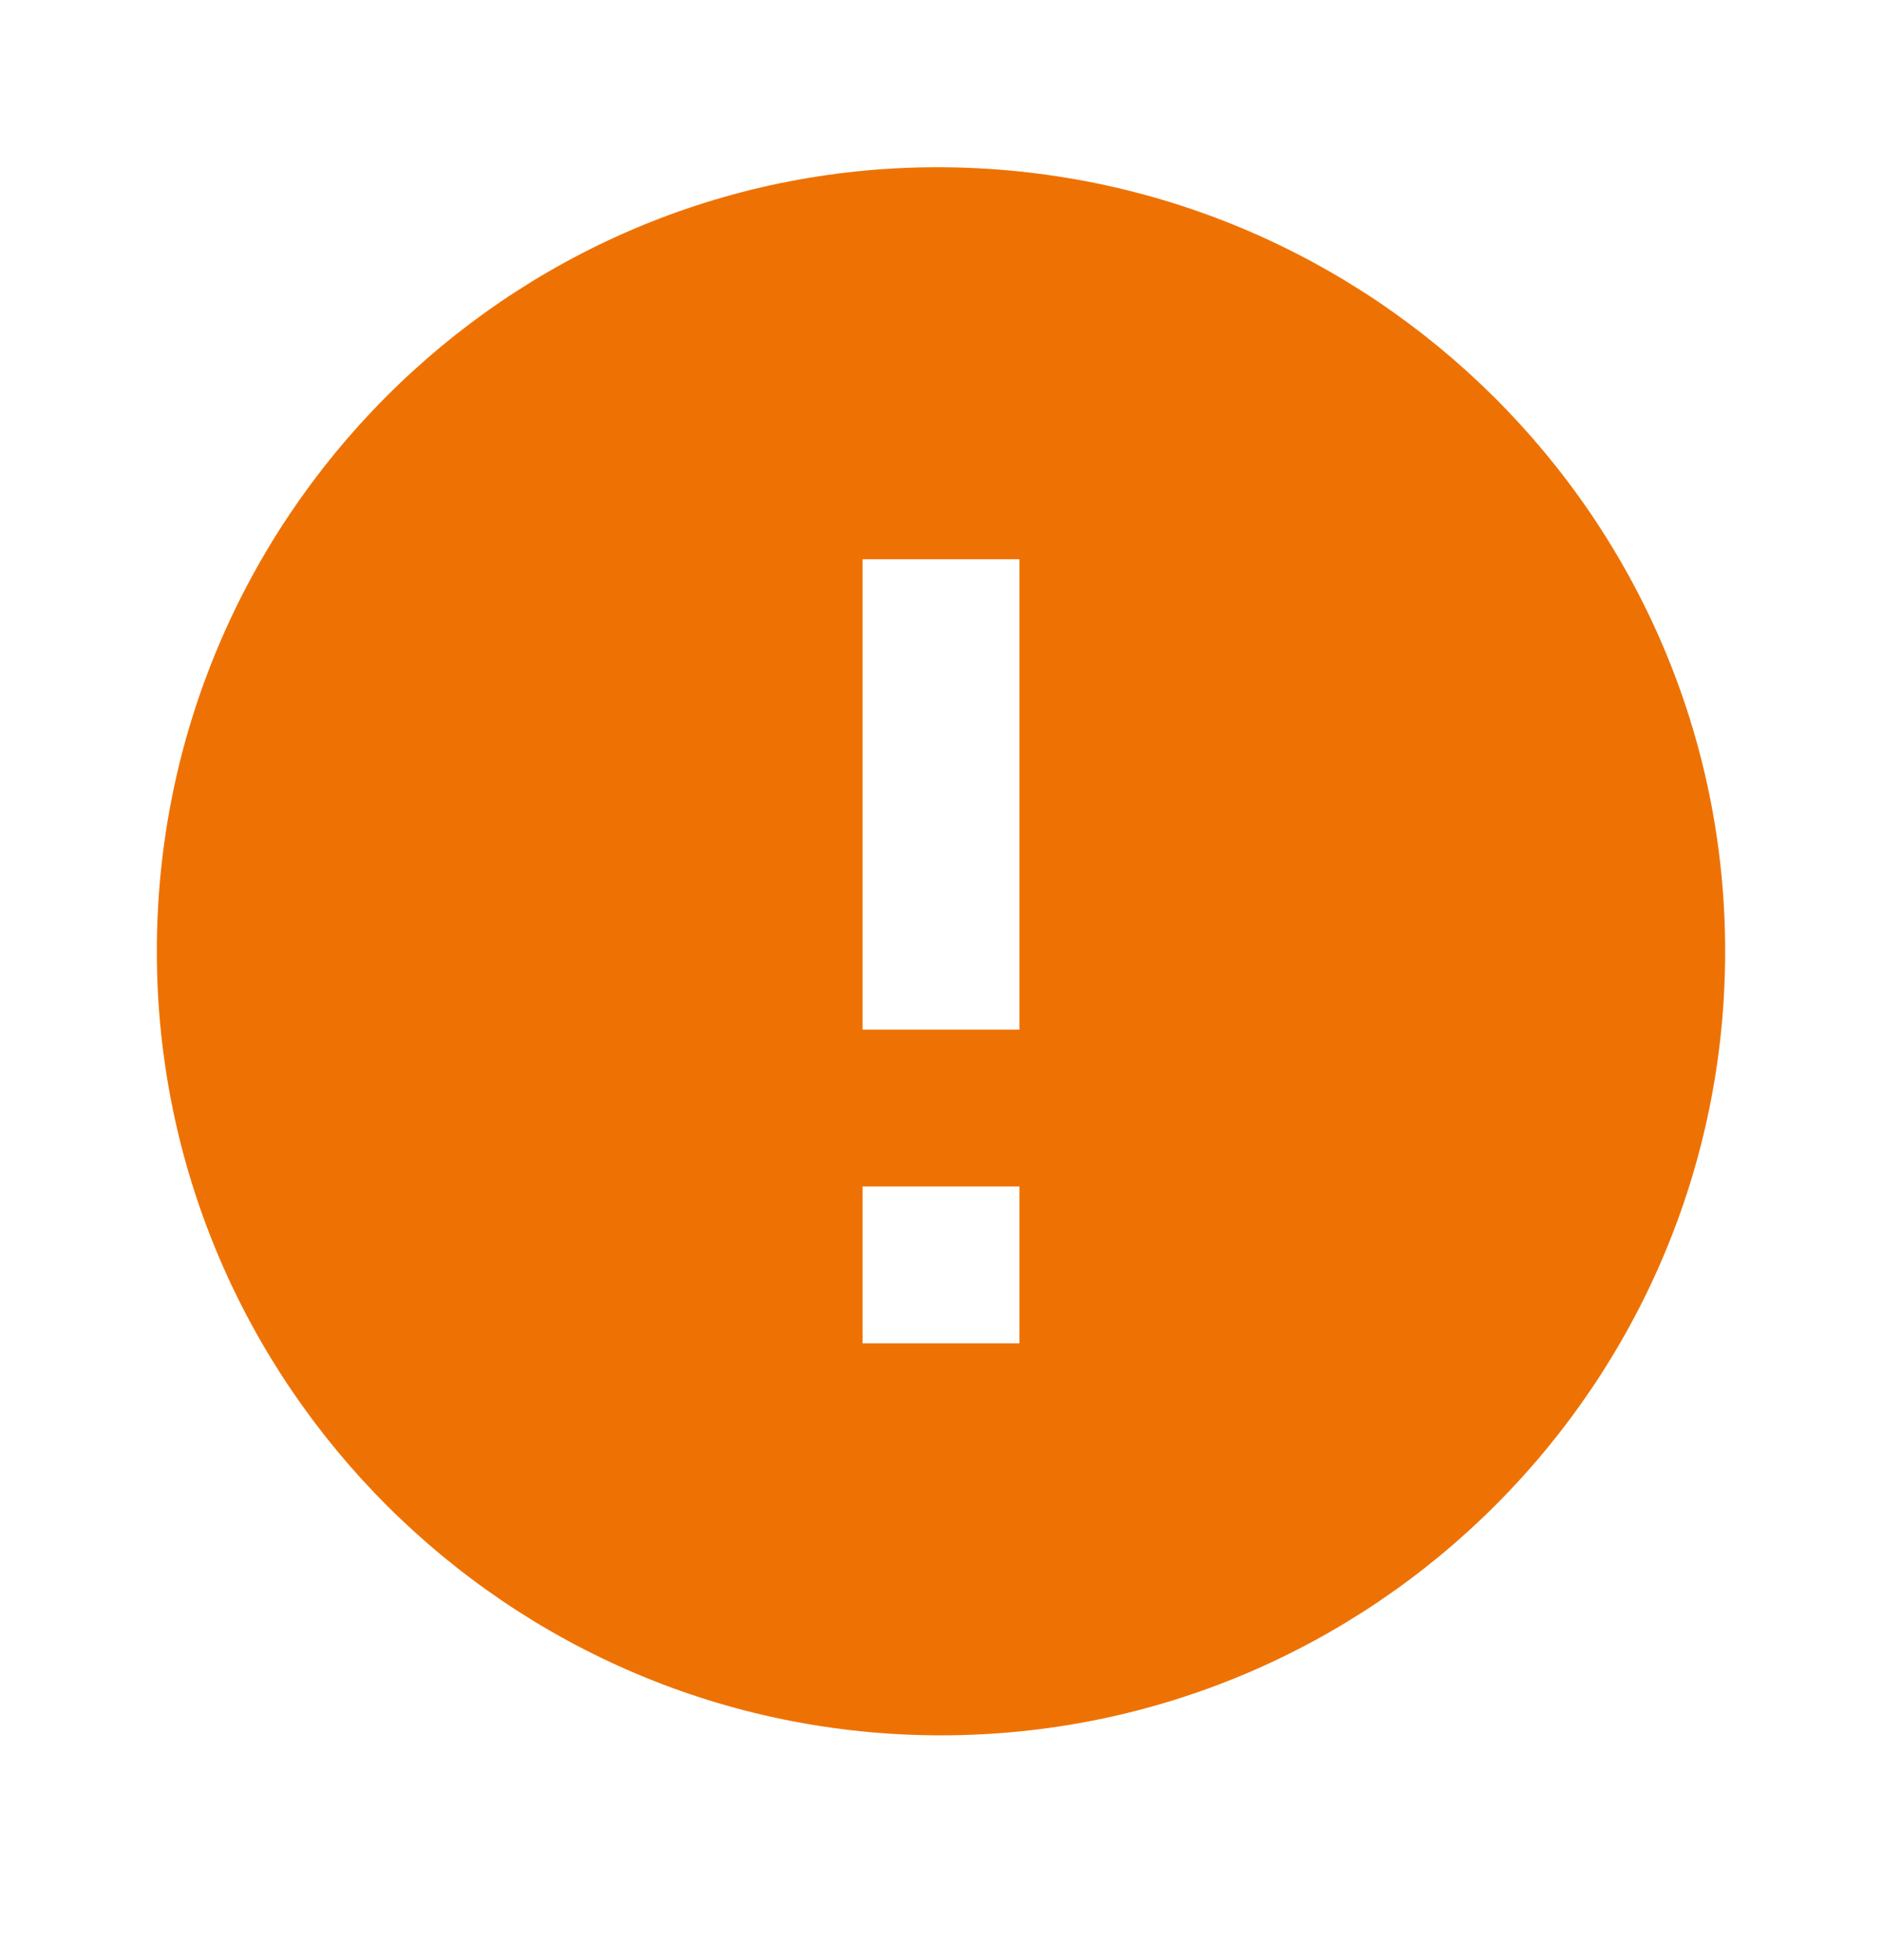 <svg width="24" height="25" viewBox="0 0 24 25" fill="none" xmlns="http://www.w3.org/2000/svg">
<path d="M11.953 2.133C6.465 2.133 2 6.619 2 12.133C2 17.647 6.486 22.133 12 22.133C17.514 22.133 22 17.647 22 12.133C22 6.619 17.493 2.133 11.953 2.133ZM13 17.133H11V15.133H13V17.133ZM13 13.133H11V7.133H13V13.133Z" fill="#EE7203"/>
</svg>
